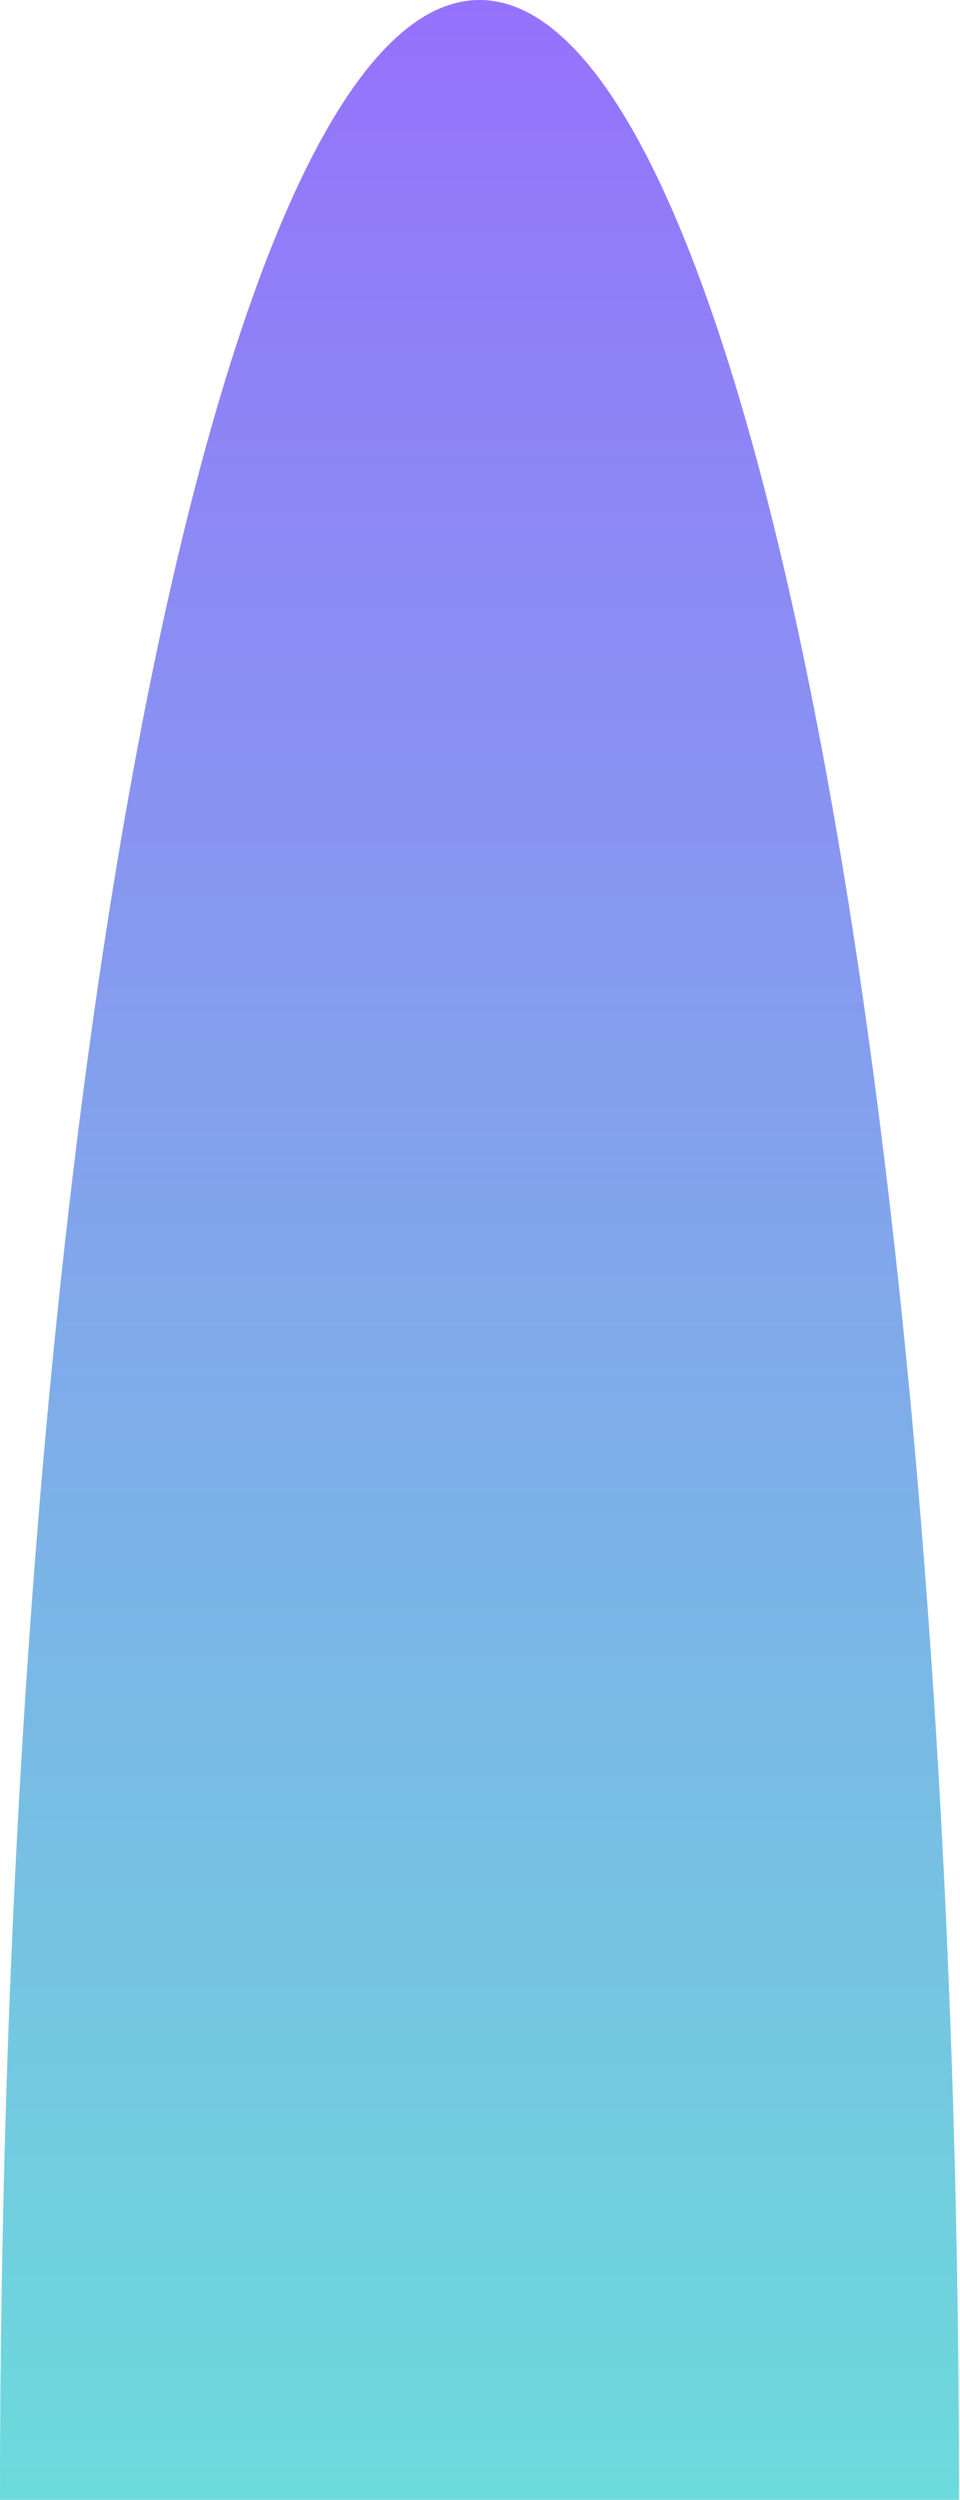 <?xml version="1.0" encoding="UTF-8"?> <svg xmlns="http://www.w3.org/2000/svg" width="232" height="604" viewBox="0 0 232 604" fill="none"> <path d="M231.774 604H0C0 270.447 51.896 0 115.881 0C179.926 0 231.774 270.447 231.774 604Z" fill="url(#paint0_linear_2779_3118)"></path> <defs> <linearGradient id="paint0_linear_2779_3118" x1="115.887" y1="0" x2="115.887" y2="604" gradientUnits="userSpaceOnUse"> <stop stop-color="#9572FC"></stop> <stop offset="1" stop-color="#6CDBDB"></stop> </linearGradient> </defs> </svg> 